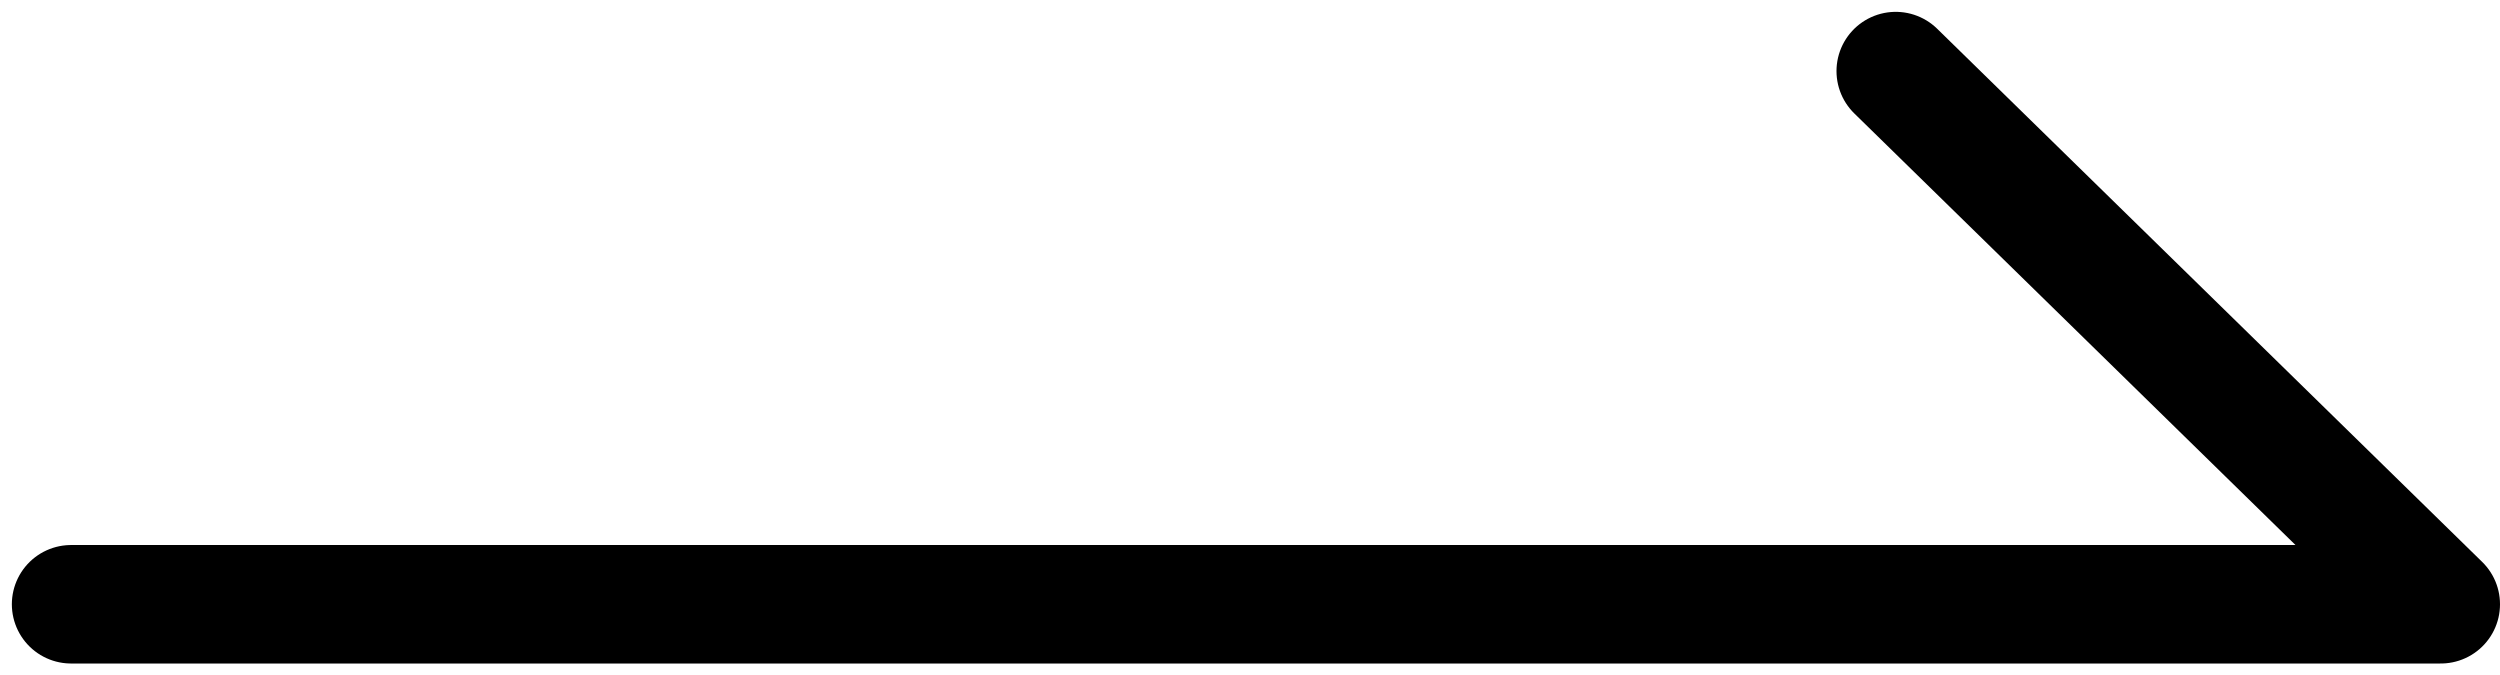 <?xml version="1.0" encoding="UTF-8"?>
<svg xmlns="http://www.w3.org/2000/svg" version="1.1" viewBox="0 0 21.1 5.7">
  <defs>
    <style>
      .cls-1 {
        fill: none;
        stroke: #000;
        stroke-linecap: round;
        stroke-linejoin: round;
      }
    </style>
  </defs>
  <!-- Generator: Adobe Illustrator 28.6.0, SVG Export Plug-In . SVG Version: 1.2.0 Build 709)  -->
  <g>
    <g id="_レイヤー_1" data-name="レイヤー_1">
      <g id="Layer_1">
        <path class="cls-1" d="M.6,5.1h20L16,.6"/>
      </g>
    </g>
  </g>
</svg>